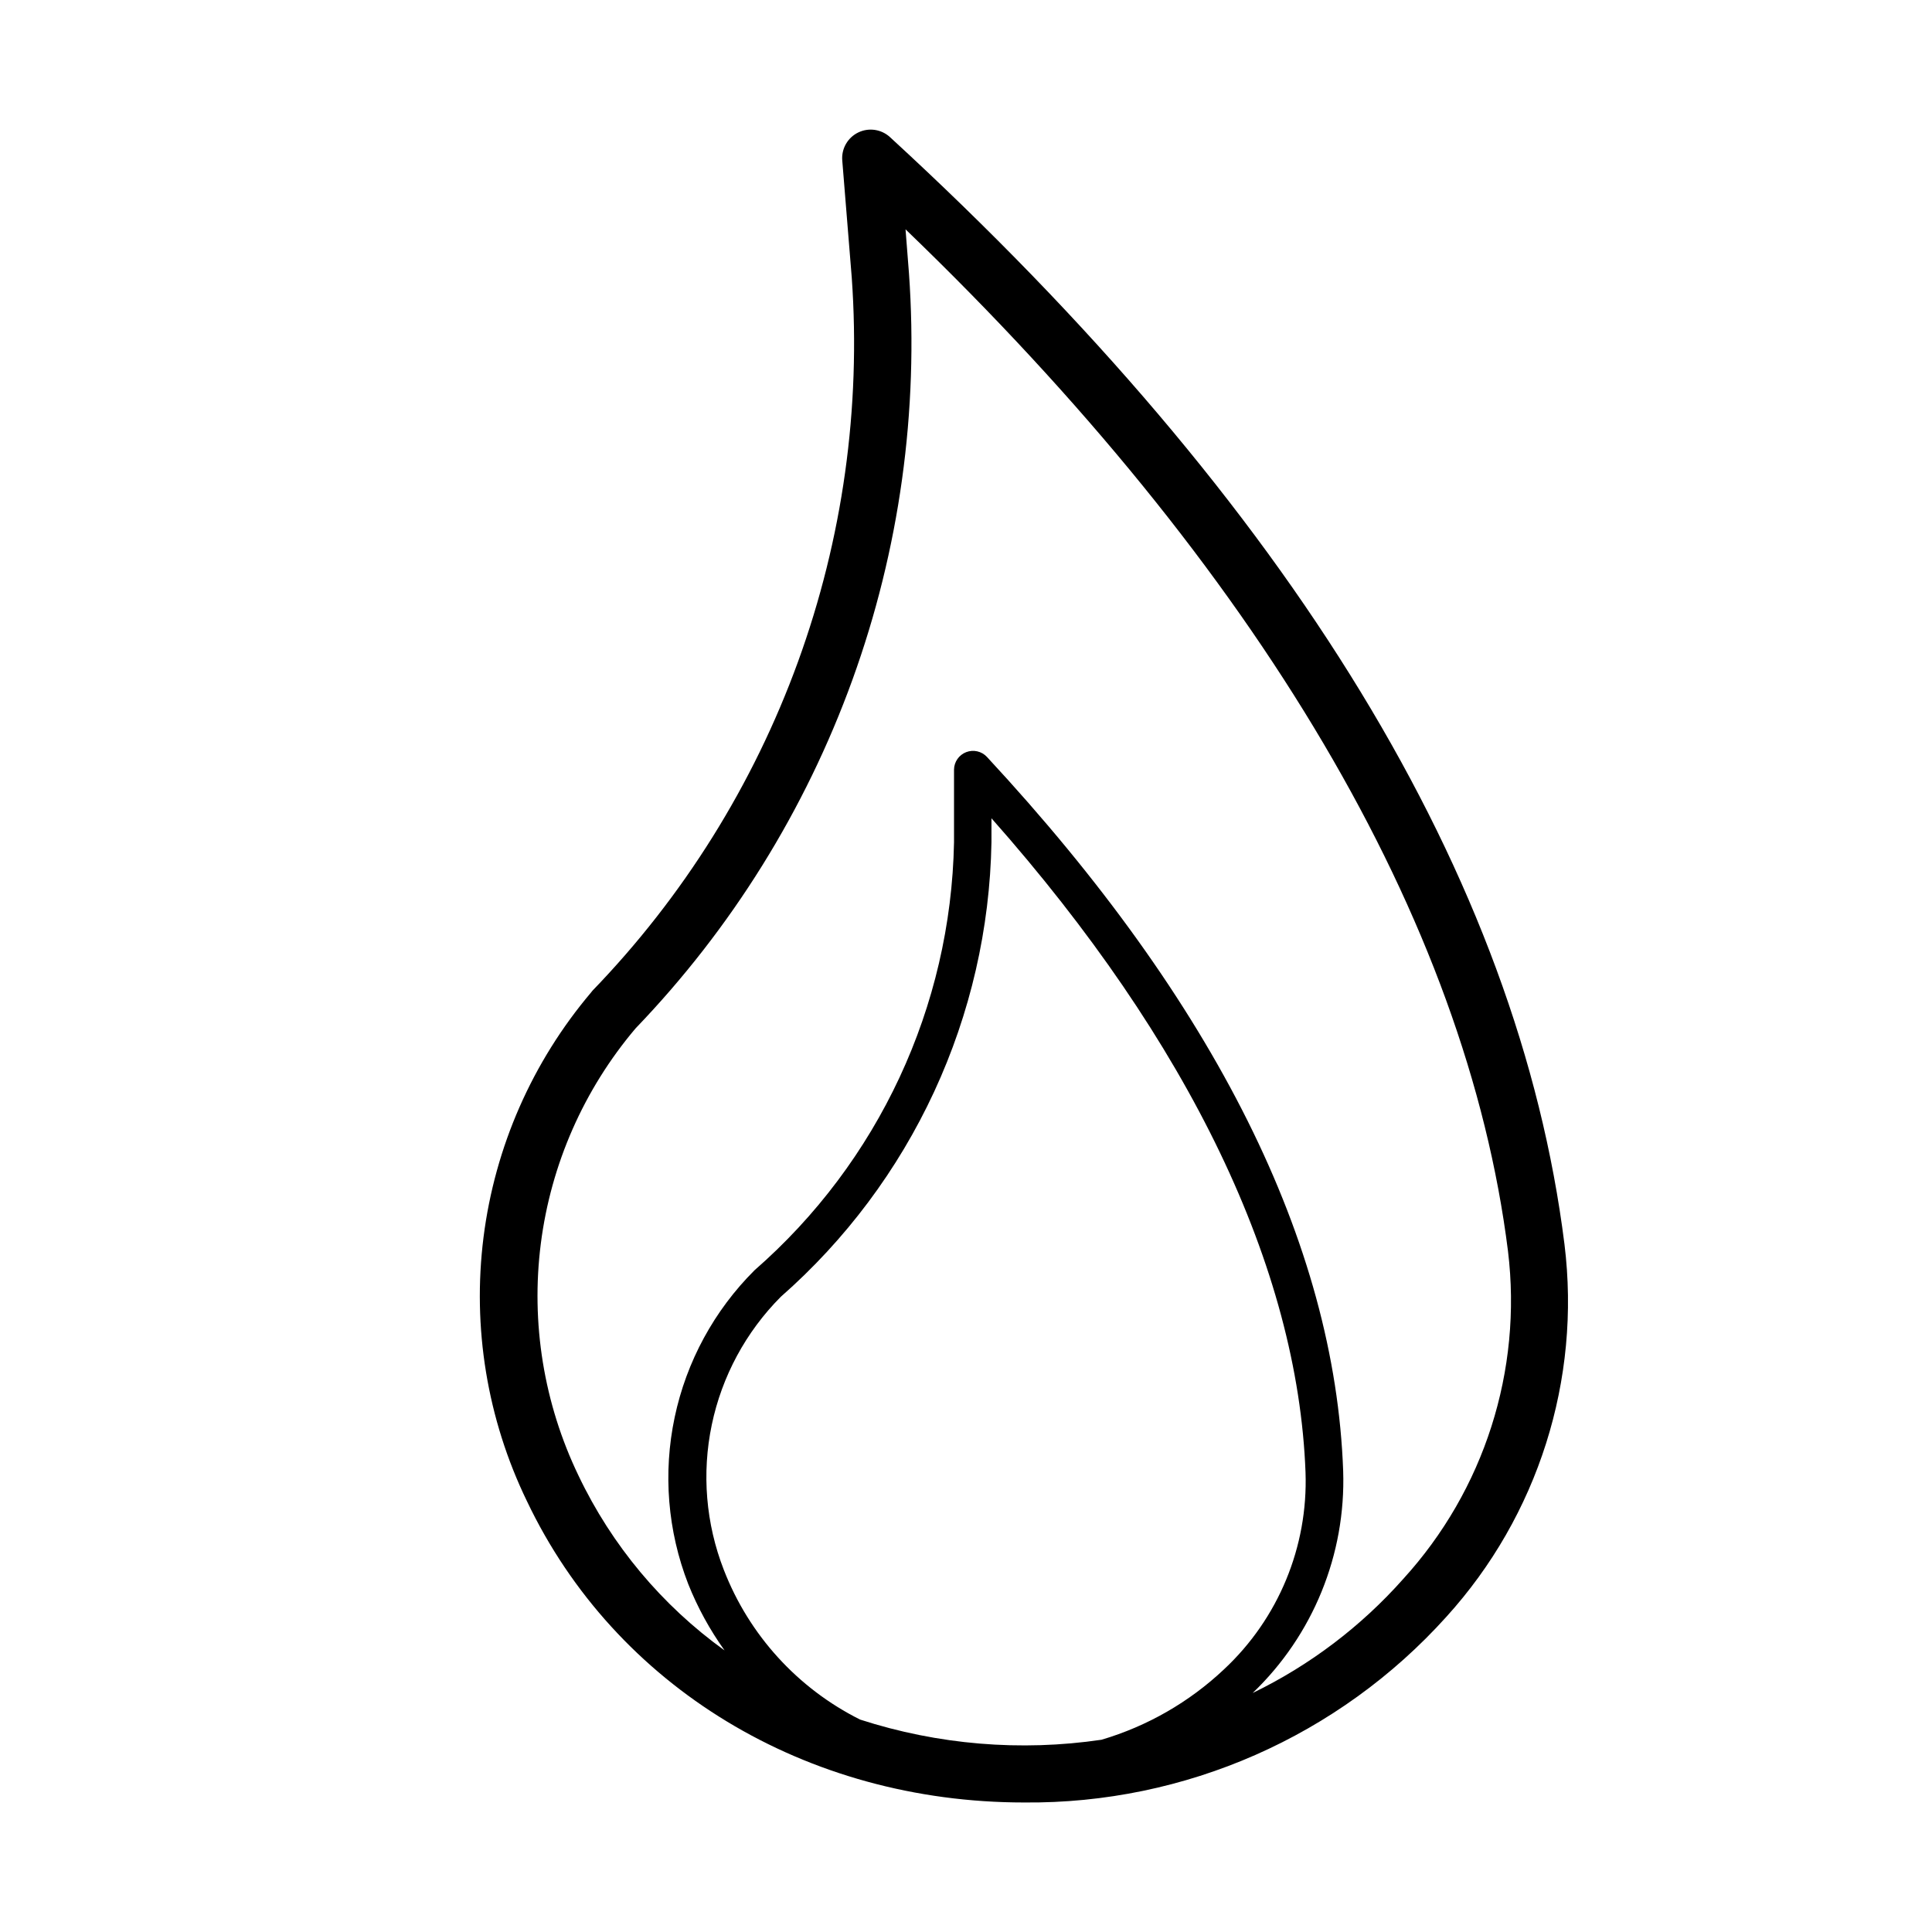 <?xml version="1.0" encoding="UTF-8"?>
<!-- Uploaded to: ICON Repo, www.svgrepo.com, Generator: ICON Repo Mixer Tools -->
<svg fill="#000000" width="800px" height="800px" version="1.1" viewBox="144 144 512 512" xmlns="http://www.w3.org/2000/svg">
 <path d="m300.65 407c-15.582 18.406-25.484 40.938-28.508 64.859s0.965 48.211 11.477 69.91c23.43 49.273 73.961 79.906 131.8 79.906 42.629 0.387 83.379-17.535 111.9-49.223 24.285-26.781 35.707-62.812 31.285-98.695-12.141-96.934-72.297-195.63-178.75-293.42-2.289-2.098-5.625-2.586-8.414-1.227-2.793 1.355-4.473 4.281-4.234 7.375l2.519 31.086c2.449 34.559-2.406 69.242-14.246 101.8s-30.398 62.262-54.473 87.176zm135.27 198.05c-21.457 3.16-43.352 1.332-63.984-5.344-16.562-8.277-29.441-22.434-36.125-39.699-4.762-12.227-5.867-25.574-3.184-38.418s9.039-24.629 18.297-33.93c17.18-15.086 31.02-33.594 40.633-54.336 9.609-20.742 14.785-43.266 15.191-66.125v-6.348c52.496 59.301 81.215 119.15 83.23 173.36 0.688 19.703-7.195 38.742-21.613 52.191-9.203 8.676-20.32 15.059-32.445 18.645zm-51.039-388.69-0.906-11.586c93.508 89.93 148.68 183.23 159.66 270.8 3.832 31.613-6.301 63.324-27.758 86.855-11.184 12.605-24.742 22.875-39.902 30.23 15.992-15.32 24.711-36.715 23.98-58.848-2.164-60.355-33.957-124.09-94.414-189.23-1.402-1.5-3.578-1.996-5.496-1.254-1.918 0.742-3.191 2.574-3.219 4.629v19.297c-0.84 43.551-20.035 84.719-52.848 113.36-10.699 10.656-18.059 24.195-21.18 38.969-3.125 14.773-1.875 30.137 3.594 44.207 2.488 6.231 5.719 12.133 9.625 17.586-16.594-11.93-29.902-27.855-38.695-46.301-9.207-19.105-12.676-40.473-9.996-61.512 2.684-21.039 11.406-40.852 25.113-57.035 25.41-26.438 44.988-57.91 57.469-92.391 12.48-34.48 17.582-71.195 14.977-107.77z"/>
</svg>